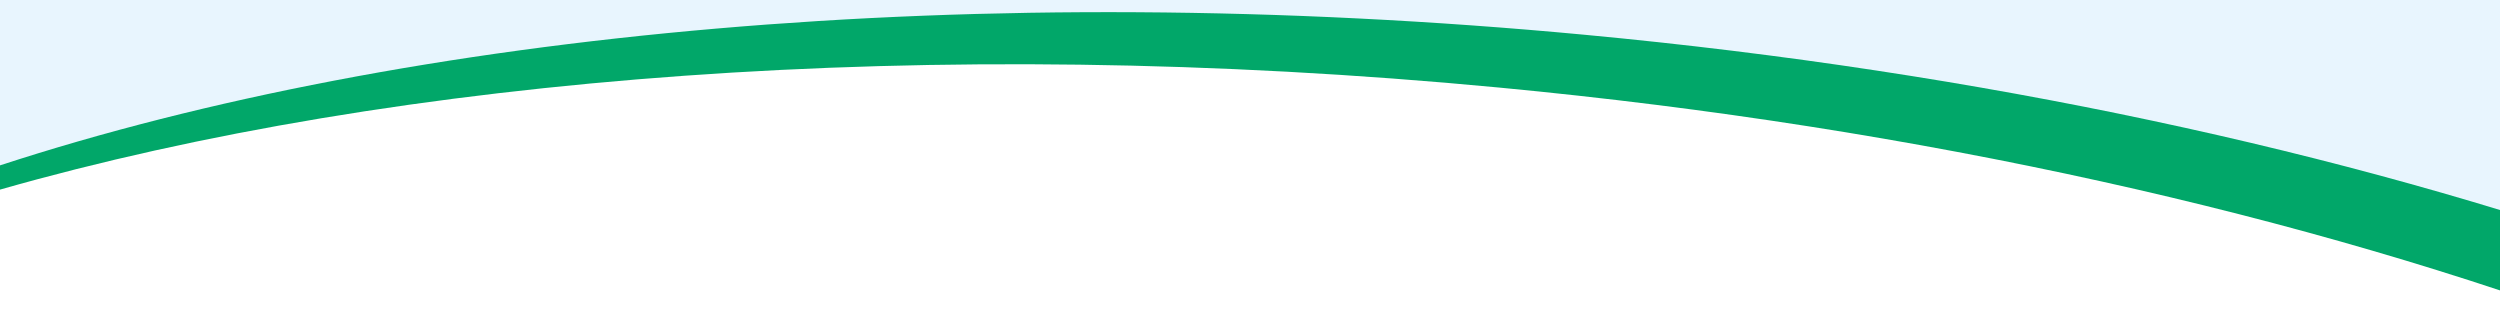 <svg width="1440" height="181" viewBox="0 0 1440 181" fill="none" xmlns="http://www.w3.org/2000/svg" class="h-auto w-full">
                <rect x="0" y="0" width="1440" height="181" fill="#333333" stroke="none"/>
                <rect width="1440" height="181" transform="matrix(1 0 0 -1 0 181)" fill="#E8F5FE"></rect>
                <path d="M1526 149.2C1350.87 87.333 1141.34 41.503 913.03 20.05C561.308 -13.001 235.379 18.41 0 95.255V172H1526V149.2Z" fill="#01A769"></path>
                <path d="M1510 191.94C1328.85 124.123 1106.88 73.559 863.484 50.433C534.644 19.189 228.83 43.934 0 109.217V197H1510V191.94Z" fill="white"></path>
            </svg>